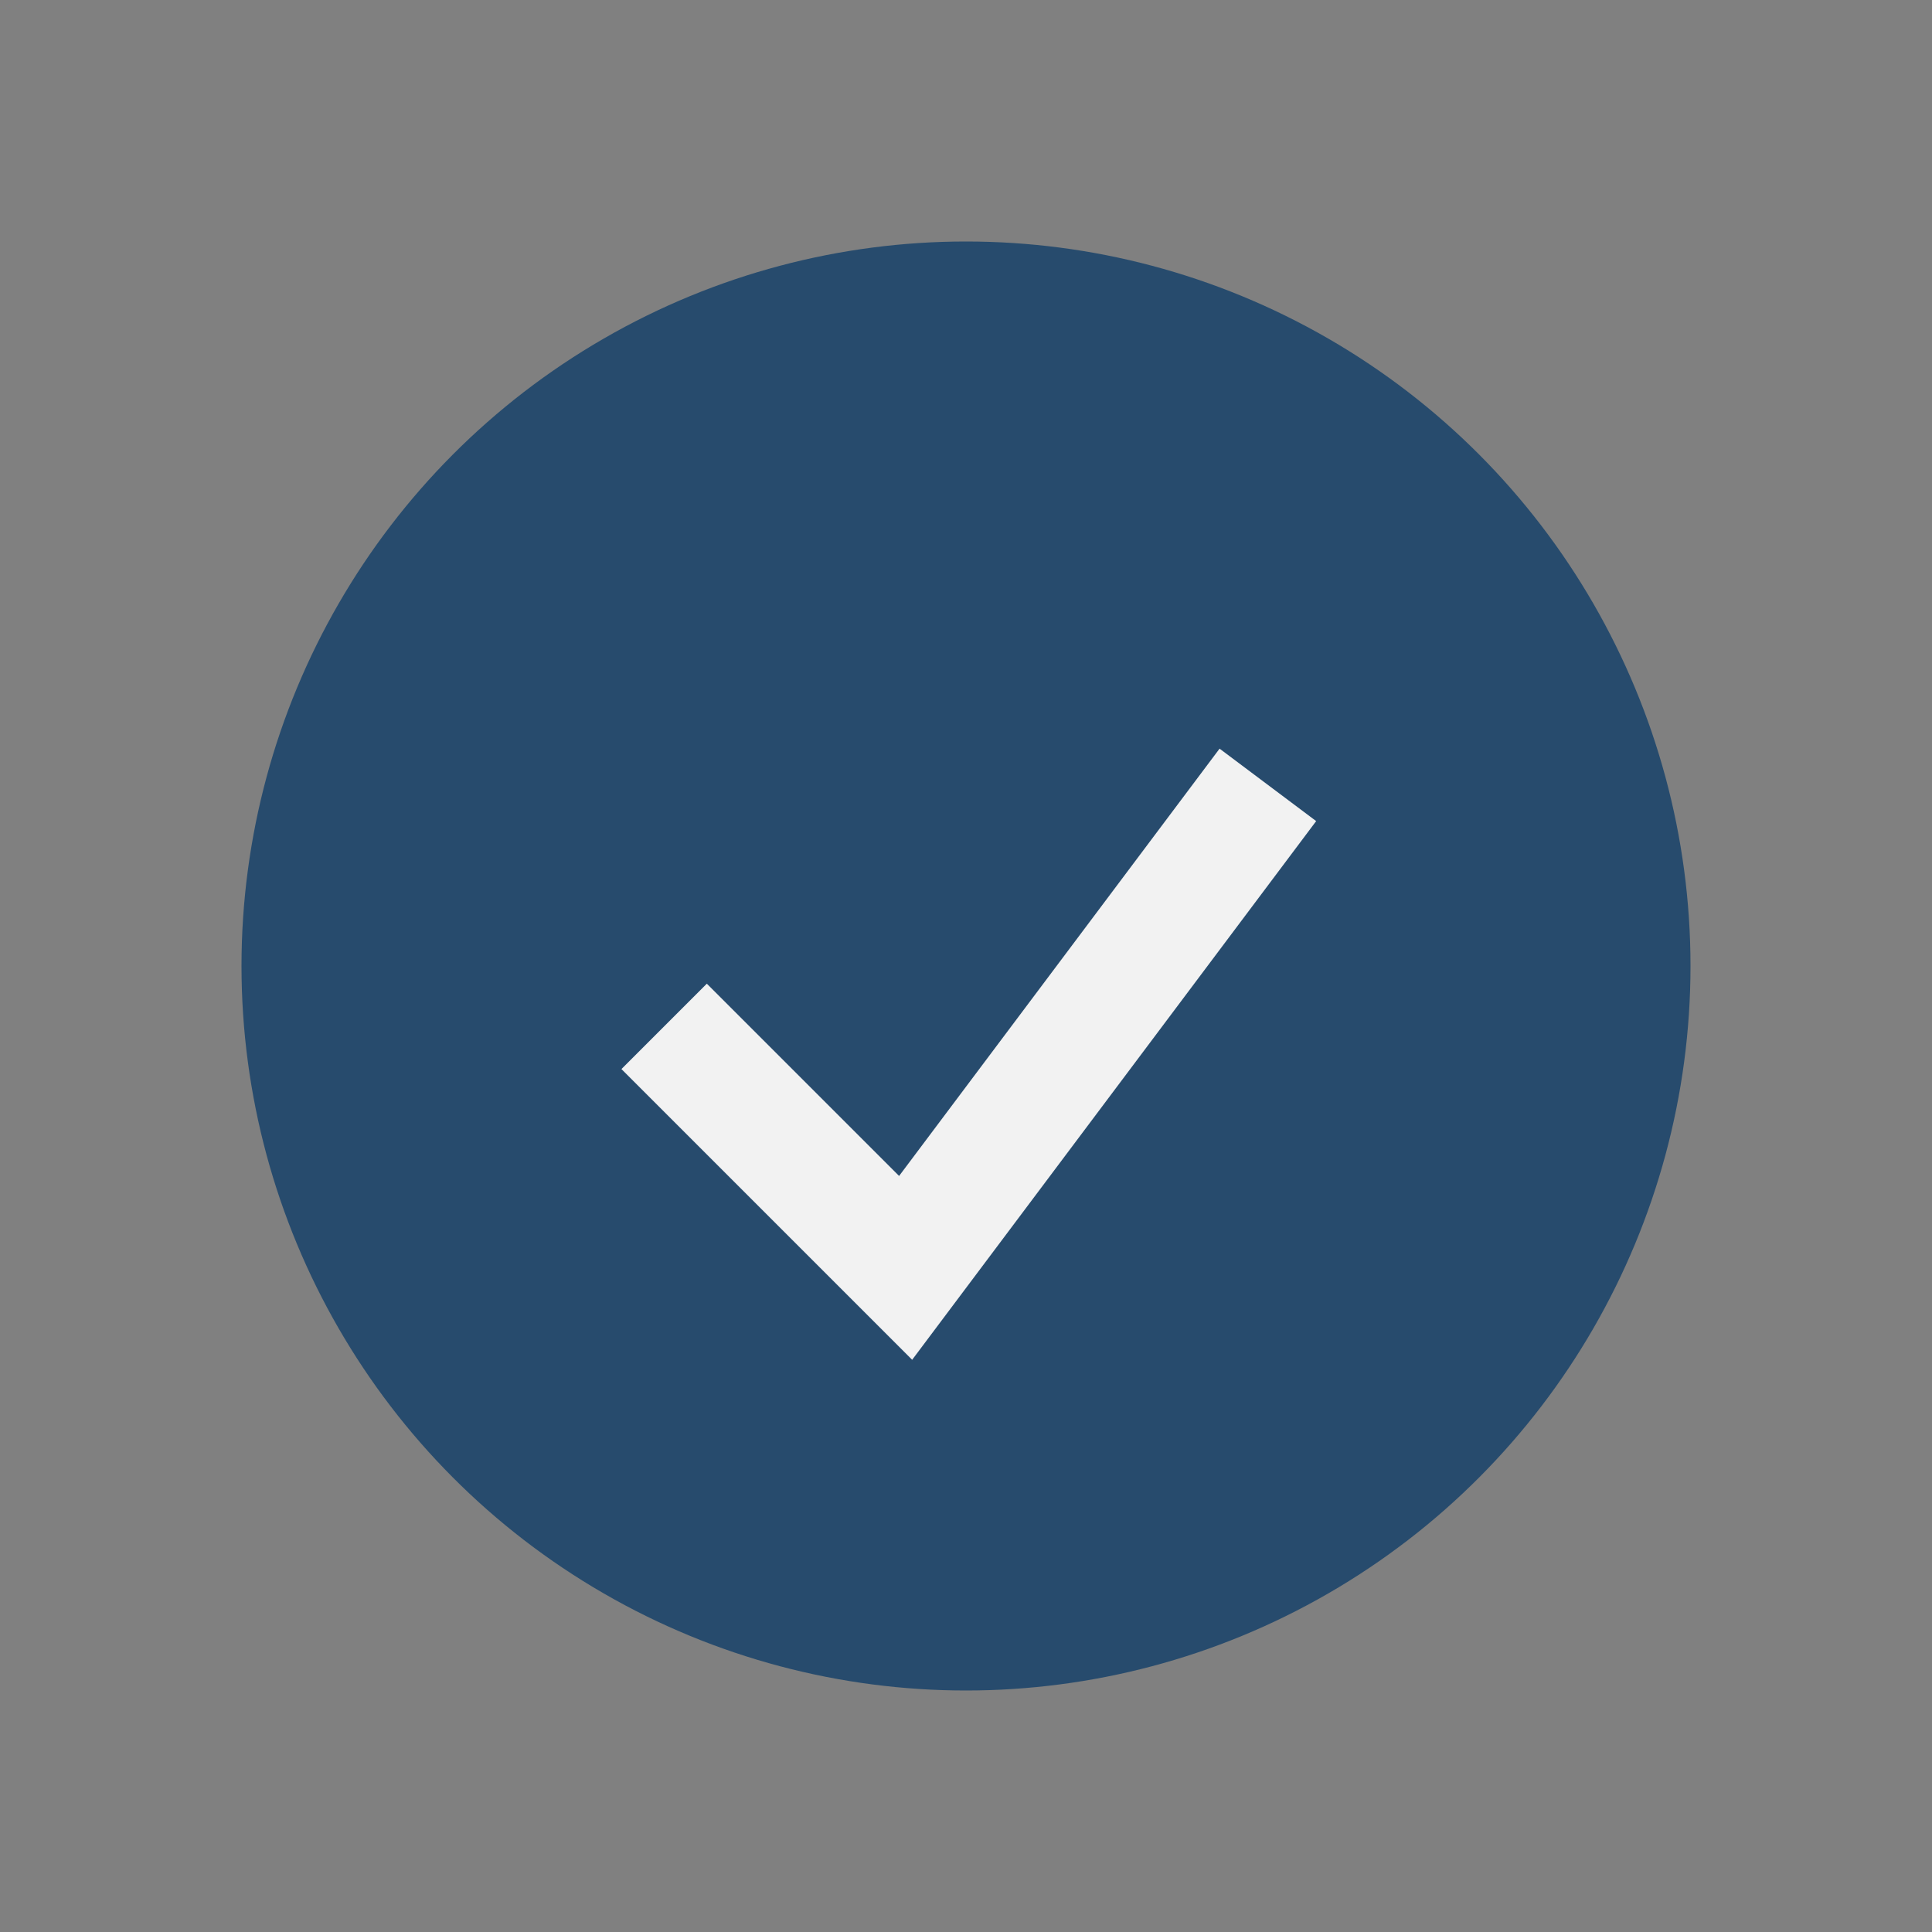 <?xml version="1.0" encoding="UTF-8"?>
<svg xmlns="http://www.w3.org/2000/svg" width="32" height="32" viewBox="0 0 32 32"><rect x="0" y="0" width="32" height="32" fill="#808080" stroke="none"/><circle cx="16" cy="16" r="12" fill="#274B6D"/><path d="M11 17l4 4 6-8" fill="none" stroke="#F2F2F2" stroke-width="2"/></svg>